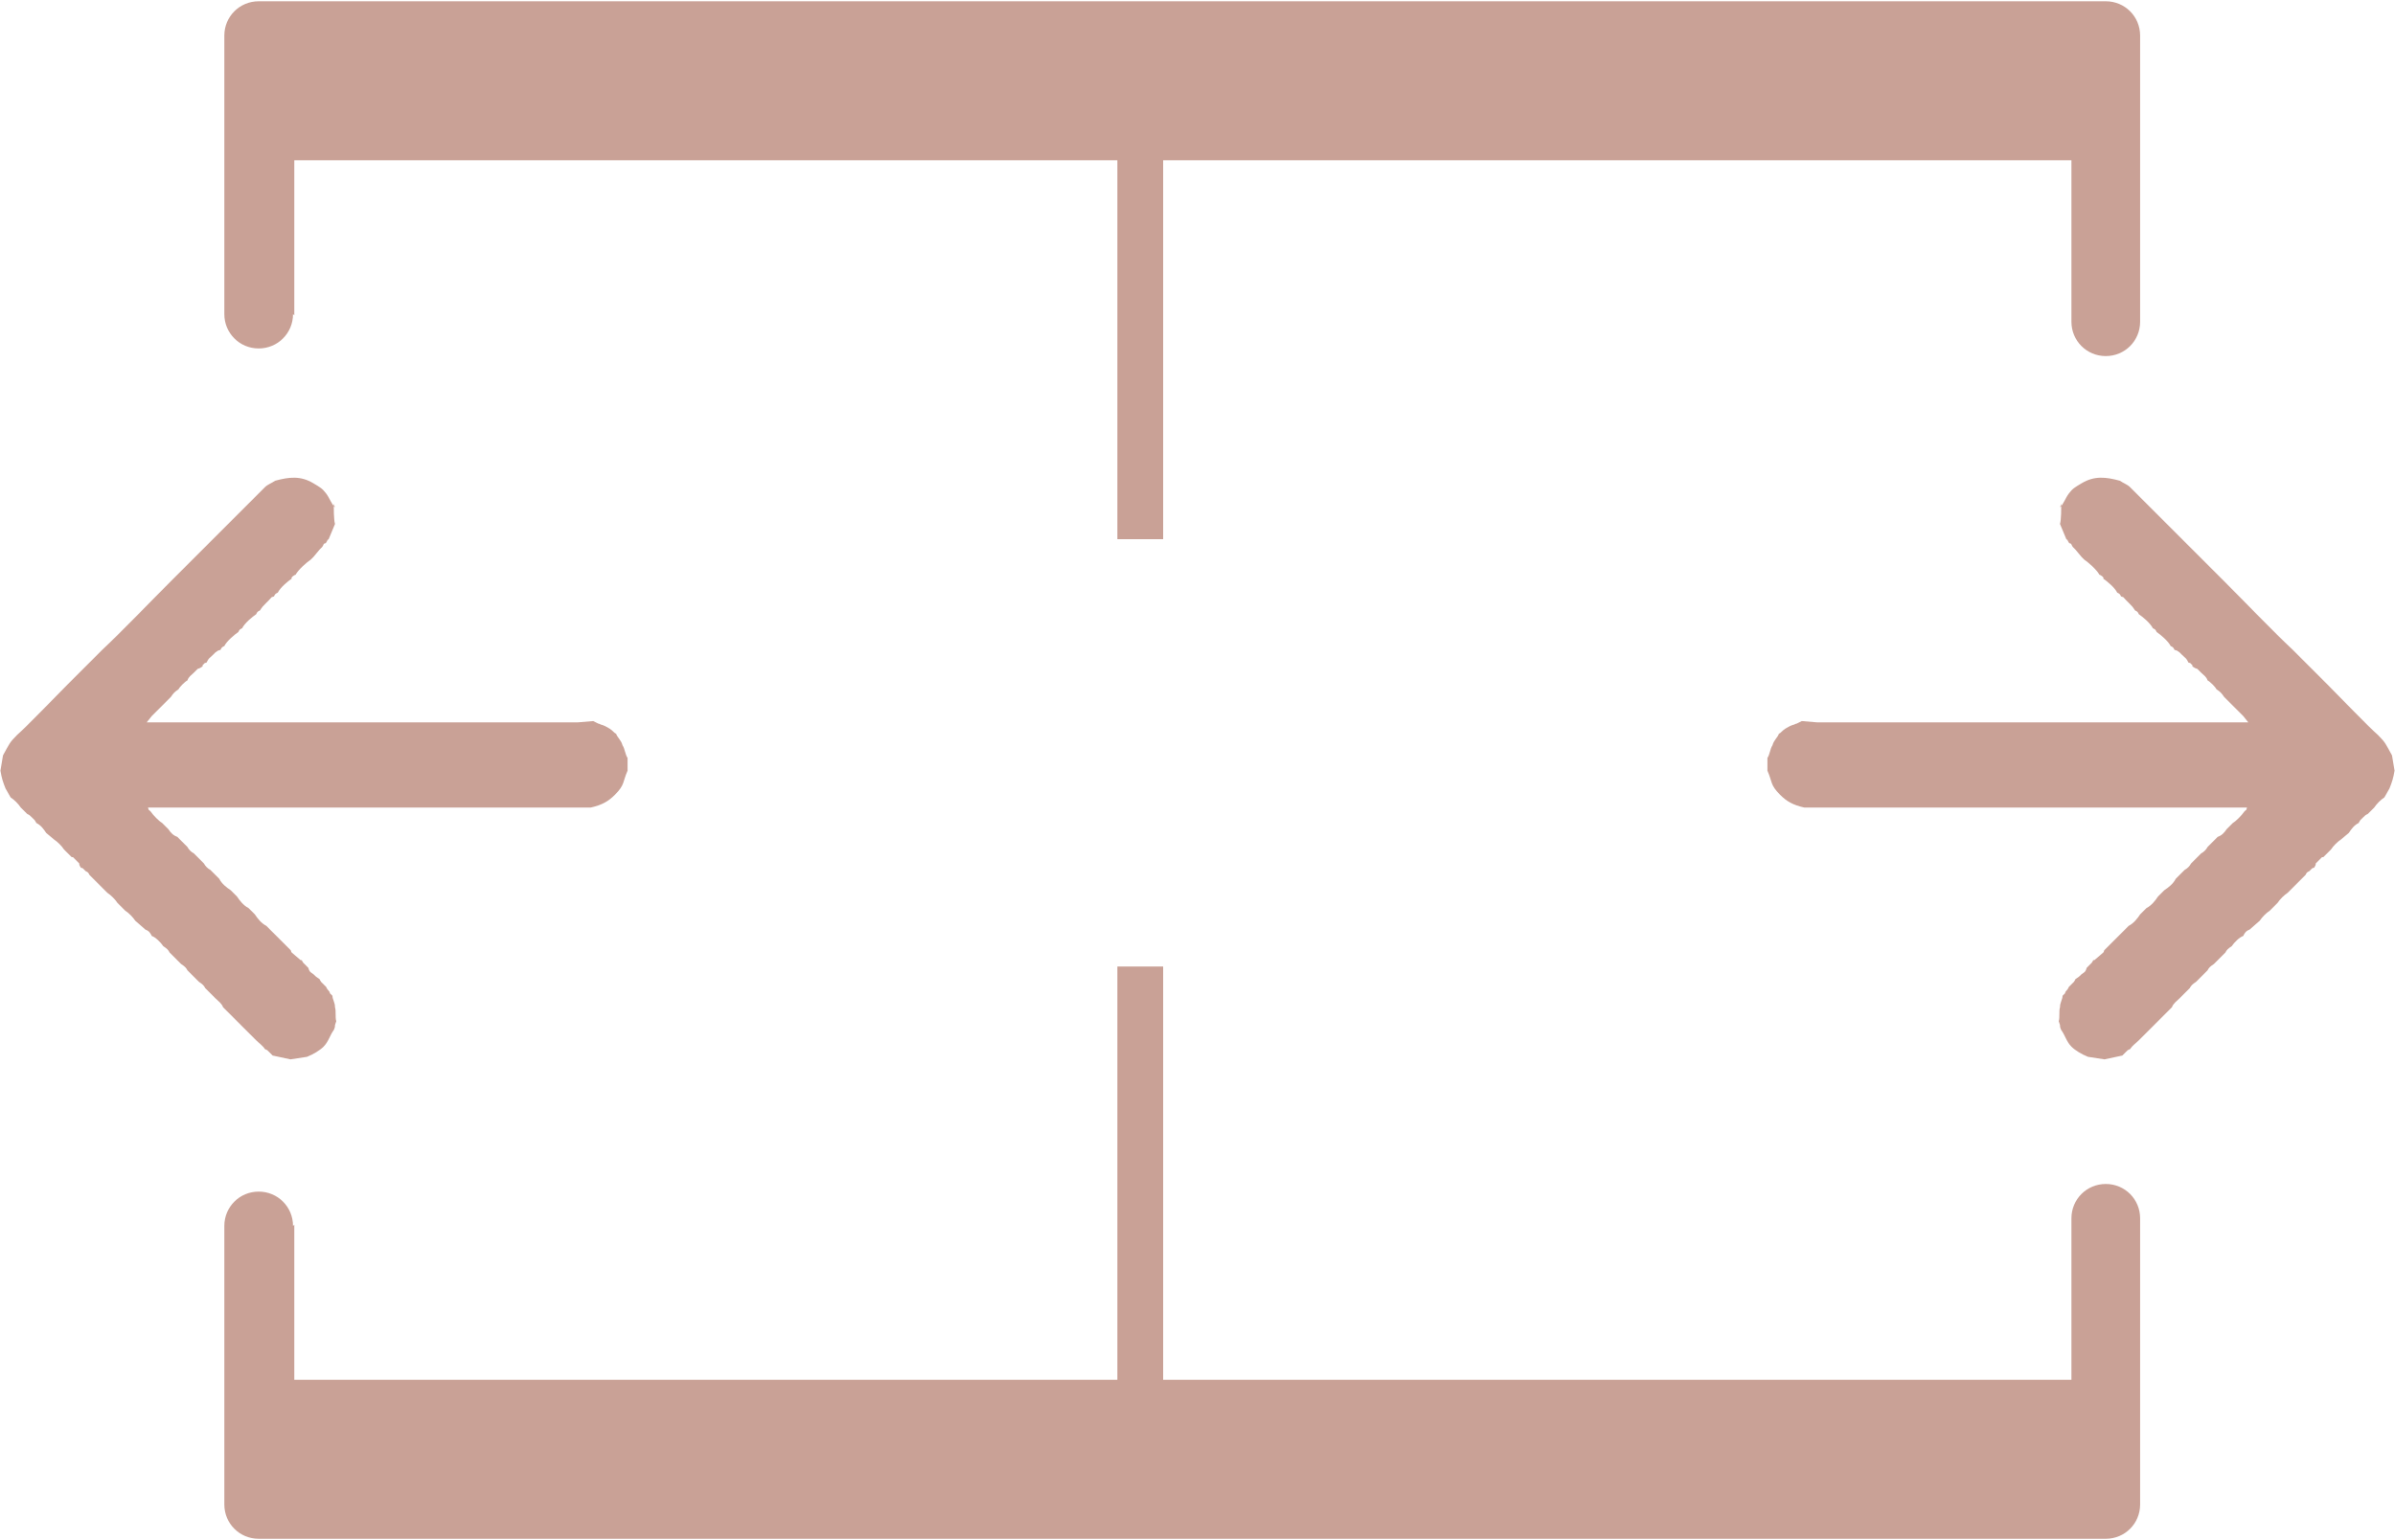 <?xml version="1.0" encoding="UTF-8"?> <!-- Creator: CorelDRAW 2018 (64-Bit) --> <svg xmlns="http://www.w3.org/2000/svg" xmlns:xlink="http://www.w3.org/1999/xlink" xml:space="preserve" width="10.337mm" height="6.649mm" style="shape-rendering:geometricPrecision; text-rendering:geometricPrecision; image-rendering:optimizeQuality; fill-rule:evenodd; clip-rule:evenodd" viewBox="0 0 18.82 12.11"> <defs> <style type="text/css"> <![CDATA[ .str0 {stroke:#C9A196;stroke-width:0.36;stroke-miterlimit:22.926} .fil2 {fill:none} .fil0 {fill:#C9A196} .fil1 {fill:#C9A196;fill-rule:nonzero} ]]> </style> </defs> <g id="Слой_x0020_1">  <path class="fil0" d="M16.2 3.96c0,0.03 -0,0.13 -0.01,0.16l0.05 0.12c0.01,0.01 0.01,0 0.01,0.01 0.01,0.02 0.01,0.01 0.01,0.02 0.03,0.01 0.01,0 0.03,0.03 0.01,0.01 0.01,0.01 0.02,0.02l0.05 0.06 0.02 0.02c0.03,0.02 0.1,0.08 0.12,0.12 0.01,0 0,-0 0.02,0.01 0.02,0.02 0.01,0.01 0.01,0.02 0.03,0.02 0.09,0.07 0.11,0.11 0.02,0.01 0.02,0.01 0.03,0.03 0.03,0.01 0.01,0 0.04,0.03 0.01,0.01 0.01,0.01 0.02,0.02 0.03,0.03 0.03,0.03 0.05,0.06 0.02,0.01 0.02,0.01 0.03,0.03 0.03,0.02 0.09,0.07 0.11,0.11 0.02,0.01 0.02,0.01 0.03,0.03 0.03,0.02 0.09,0.07 0.11,0.11 0.02,0.01 0.02,0.01 0.03,0.03 0.03,0.01 0.01,0 0.04,0.02 0.01,0.01 0.01,0.01 0.02,0.02 0.03,0.03 0.03,0.02 0.05,0.06 0.02,0.01 -0,-0.01 0.02,0.01 0.02,0.02 0.01,0.01 0.01,0.02 0.02,0.01 0.01,0.01 0.04,0.02 0.01,0.01 0.02,0.02 0.03,0.03 0.02,0.02 0.04,0.03 0.05,0.06 0.02,0.01 0.06,0.05 0.07,0.07 0.03,0.02 0.04,0.03 0.06,0.06l0.07 0.07 0.08 0.08 0.04 0.05 -0.17 0 -0.14 0 -0.14 0 -0.14 0 -0.14 0 -0.14 0 -0.14 0 -0.14 0 -0.14 0 -0.14 0 -0.14 0 -0.14 0 -0.14 0 -0.14 0 -0.14 0 -0.14 0 -0.14 0 -0.14 0 -0.14 0 -0.14 0 -0.14 0 -0.14 0 -0.14 0 -0.14 0 -0.12 -0.01 -0.04 0.02c-0.01,0 -0.02,0.01 -0.03,0.01 -0.03,0.01 -0.04,0.02 -0.06,0.03 -0.03,0.02 -0.03,0.03 -0.05,0.04 -0.01,0.03 -0.04,0.05 -0.05,0.09 -0.02,0.03 -0.02,0.07 -0.04,0.1l0 0.1c0.04,0.09 0.02,0.11 0.1,0.19 0.05,0.05 0.1,0.08 0.19,0.1l0.14 0 3.34 0c-0.01,0.03 -0,0.01 -0.02,0.03 -0.02,0.03 -0.07,0.08 -0.09,0.09l-0.05 0.05c-0.02,0.03 -0.04,0.05 -0.07,0.06l-0.08 0.08c-0.01,0.02 -0.03,0.04 -0.05,0.05l-0.08 0.08c-0.01,0.02 -0.03,0.04 -0.05,0.05l-0.07 0.07c-0.02,0.04 -0.06,0.07 -0.09,0.09l-0.05 0.05c-0.02,0.03 -0.05,0.07 -0.09,0.09l-0.05 0.05c-0.02,0.03 -0.05,0.07 -0.09,0.09l-0.05 0.05 -0.09 0.09 -0.05 0.05c-0.01,0.01 -0,0.01 -0.01,0.02l-0.07 0.06c-0,-0 -0,0 -0.01,0 -0,0.01 0,0 -0.01,0.02l-0.04 0.04c-0.01,0.03 -0.01,0.03 -0.04,0.05 -0.02,0.02 -0.02,0.02 -0.05,0.04 -0,0.01 0,0 -0.01,0.02 -0.01,0.01 -0,0 -0.01,0.01 -0.01,0.01 -0.02,0.02 -0.03,0.03 -0.01,0.02 -0.01,0.02 -0.02,0.03 -0,0 -0.01,0.01 -0.01,0.02 -0.01,0.01 -0.01,0.01 -0.02,0.02 -0,0.03 -0.02,0.05 -0.02,0.09 -0.01,0.03 -0,0.08 -0.01,0.11l0.01 0.03c0,0.01 0,0.02 0.01,0.04 0.03,0.04 0.04,0.09 0.08,0.13 0.03,0.03 0.08,0.06 0.13,0.08l0.13 0.02 0.14 -0.03c0.02,-0.02 0.01,-0.01 0.03,-0.03 0.02,-0.02 0.01,-0.01 0.03,-0.02 0.02,-0.03 0.05,-0.05 0.07,-0.07l0.06 -0.06 0.07 -0.07 0.06 -0.06 0.07 -0.07c0.01,-0.03 0.04,-0.05 0.06,-0.07l0.08 -0.08c0.01,-0.02 0.02,-0.03 0.05,-0.05l0.09 -0.09c0.01,-0.02 0.02,-0.03 0.05,-0.05l0.09 -0.09c0.01,-0.02 0.02,-0.03 0.05,-0.05 0.02,-0.03 0.06,-0.07 0.09,-0.08 0.01,-0.02 0.02,-0.04 0.05,-0.05l0.08 -0.07c0.02,-0.03 0.05,-0.06 0.08,-0.08l0.06 -0.06c0.02,-0.03 0.05,-0.06 0.08,-0.08l0.06 -0.06 0.08 -0.08c0.01,-0.02 0.01,-0.02 0.03,-0.03 0.01,-0.01 0.01,-0.01 0.02,-0.02 0.01,-0.01 0.01,-0 0.02,-0.01l0.01 -0.02c0,-0 0,-0 0,-0.01l0.05 -0.05c0,-0 0,-0 0.01,-0l0.06 -0.06c0.02,-0.03 0.05,-0.06 0.08,-0.08 0,-0 0,-0 0,-0l0.06 -0.05c0.02,-0.03 0.04,-0.06 0.08,-0.08 0,-0.01 -0,-0 0.01,-0.02 0.01,-0.01 0.01,-0.01 0.02,-0.02 0.02,-0.02 0.02,-0.02 0.04,-0.03l0.05 -0.05c0.02,-0.03 0.05,-0.06 0.08,-0.08 0.01,-0.02 0.03,-0.05 0.04,-0.07 0.02,-0.05 0.03,-0.08 0.04,-0.14l-0.02 -0.12c-0.05,-0.09 -0.05,-0.1 -0.11,-0.16 -0.08,-0.07 -0.3,-0.3 -0.4,-0.4 -0.09,-0.09 -0.18,-0.18 -0.27,-0.27 -0.16,-0.15 -0.37,-0.37 -0.54,-0.54l-0.74 -0.74c-0.02,-0.02 -0.05,-0.03 -0.08,-0.05 -0.11,-0.03 -0.2,-0.04 -0.3,0.02 -0.05,0.03 -0.07,0.04 -0.1,0.08 -0.03,0.04 -0.04,0.08 -0.07,0.11z"></path> <path class="fil0" d="M2.62 3.96c-0,0.03 0,0.13 0.01,0.16l-0.05 0.12c-0.01,0.01 -0.01,0 -0.01,0.01 -0.01,0.02 -0.01,0.01 -0.01,0.02 -0.03,0.01 -0.01,0 -0.03,0.03 -0.01,0.01 -0.01,0.01 -0.02,0.02l-0.05 0.06 -0.02 0.02c-0.03,0.02 -0.1,0.08 -0.12,0.12 -0.01,0 -0,-0 -0.02,0.01 -0.02,0.02 -0.01,0.01 -0.01,0.02 -0.03,0.02 -0.09,0.07 -0.11,0.11 -0.02,0.01 -0.02,0.01 -0.03,0.03 -0.03,0.01 -0.01,0 -0.04,0.03 -0.01,0.01 -0.01,0.01 -0.02,0.02 -0.03,0.03 -0.03,0.03 -0.05,0.06 -0.02,0.01 -0.02,0.01 -0.03,0.03 -0.03,0.02 -0.09,0.07 -0.11,0.11 -0.02,0.01 -0.02,0.01 -0.03,0.03 -0.03,0.02 -0.09,0.07 -0.11,0.11 -0.02,0.01 -0.02,0.01 -0.03,0.03 -0.03,0.01 -0.01,0 -0.04,0.02 -0.01,0.01 -0.01,0.01 -0.02,0.02 -0.03,0.03 -0.03,0.02 -0.05,0.06 -0.02,0.01 0,-0.01 -0.02,0.01 -0.02,0.02 -0.01,0.01 -0.01,0.02 -0.02,0.01 -0.01,0.01 -0.04,0.02 -0.01,0.01 -0.02,0.02 -0.03,0.03 -0.02,0.02 -0.04,0.03 -0.05,0.06 -0.02,0.01 -0.06,0.05 -0.07,0.07 -0.03,0.02 -0.04,0.03 -0.06,0.06l-0.07 0.07 -0.08 0.08 -0.04 0.05 0.17 0 0.14 0 0.14 0 0.14 0 0.14 0 0.14 0 0.14 0 0.14 0 0.14 0 0.14 0 0.14 0 0.14 0 0.14 0 0.14 0 0.14 0 0.14 0 0.14 0 0.14 0 0.14 0 0.14 0 0.14 0 0.14 0 0.14 0 0.14 0 0.12 -0.01 0.04 0.02c0.01,0 0.02,0.01 0.03,0.01 0.03,0.01 0.04,0.02 0.06,0.03 0.03,0.02 0.03,0.03 0.05,0.04 0.01,0.03 0.04,0.05 0.05,0.09 0.02,0.03 0.02,0.07 0.04,0.1l0 0.1c-0.04,0.09 -0.02,0.11 -0.1,0.19 -0.05,0.05 -0.1,0.08 -0.19,0.1l-0.14 0 -3.34 0c0.01,0.03 0,0.01 0.02,0.03 0.02,0.03 0.07,0.08 0.09,0.09l0.05 0.05c0.02,0.03 0.04,0.05 0.07,0.06l0.08 0.08c0.01,0.02 0.03,0.04 0.05,0.05l0.08 0.08c0.01,0.02 0.03,0.04 0.05,0.05l0.07 0.07c0.02,0.04 0.06,0.07 0.09,0.09l0.05 0.05c0.02,0.03 0.05,0.07 0.09,0.09l0.05 0.05c0.02,0.03 0.05,0.07 0.09,0.09l0.05 0.05 0.09 0.09 0.05 0.05c0.01,0.01 0,0.01 0.01,0.02l0.07 0.06c0,-0 0,0 0.01,0 0,0.01 -0,0 0.01,0.02l0.04 0.04c0.01,0.03 0.01,0.03 0.04,0.05 0.02,0.02 0.02,0.02 0.05,0.04 0,0.01 -0,0 0.01,0.02 0.01,0.01 0,0 0.01,0.01 0.01,0.01 0.02,0.02 0.03,0.03 0.01,0.02 0.01,0.02 0.02,0.03 0,0 0.01,0.01 0.01,0.02 0.01,0.01 0.01,0.01 0.02,0.02 0,0.03 0.02,0.05 0.02,0.09 0.01,0.03 0,0.08 0.01,0.11l-0.01 0.03c-0,0.01 -0,0.02 -0.01,0.04 -0.03,0.04 -0.04,0.09 -0.08,0.13 -0.03,0.03 -0.08,0.06 -0.13,0.08l-0.13 0.02 -0.14 -0.03c-0.02,-0.02 -0.01,-0.01 -0.03,-0.03 -0.02,-0.02 -0.01,-0.01 -0.03,-0.02 -0.02,-0.03 -0.05,-0.05 -0.07,-0.07l-0.06 -0.06 -0.07 -0.07 -0.06 -0.06 -0.07 -0.07c-0.01,-0.03 -0.04,-0.05 -0.06,-0.07l-0.08 -0.08c-0.01,-0.02 -0.02,-0.03 -0.05,-0.05l-0.09 -0.09c-0.01,-0.02 -0.02,-0.03 -0.05,-0.05l-0.09 -0.09c-0.01,-0.02 -0.02,-0.03 -0.05,-0.05 -0.02,-0.03 -0.06,-0.07 -0.09,-0.08 -0.01,-0.02 -0.02,-0.04 -0.05,-0.05l-0.08 -0.07c-0.02,-0.03 -0.05,-0.06 -0.08,-0.08l-0.06 -0.06c-0.02,-0.03 -0.05,-0.06 -0.08,-0.08l-0.06 -0.06 -0.08 -0.08c-0.01,-0.02 -0.01,-0.02 -0.03,-0.03 -0.01,-0.01 -0.01,-0.01 -0.02,-0.02 -0.01,-0.01 -0.01,-0 -0.02,-0.01l-0.01 -0.02c-0,-0 -0,-0 -0,-0.01l-0.05 -0.05c-0,-0 -0,-0 -0.01,-0l-0.06 -0.06c-0.02,-0.03 -0.05,-0.06 -0.08,-0.08 -0,-0 -0,-0 -0,-0l-0.06 -0.05c-0.02,-0.03 -0.04,-0.06 -0.08,-0.08 -0,-0.01 0,-0 -0.01,-0.02 -0.01,-0.01 -0.01,-0.01 -0.02,-0.02 -0.02,-0.02 -0.02,-0.02 -0.04,-0.03l-0.05 -0.05c-0.02,-0.03 -0.05,-0.06 -0.08,-0.08 -0.01,-0.02 -0.03,-0.05 -0.04,-0.07 -0.02,-0.05 -0.03,-0.08 -0.04,-0.14l0.02 -0.12c0.05,-0.09 0.05,-0.1 0.11,-0.16 0.08,-0.07 0.3,-0.3 0.4,-0.4 0.09,-0.09 0.18,-0.18 0.27,-0.27 0.16,-0.15 0.37,-0.37 0.54,-0.54l0.74 -0.74c0.02,-0.02 0.05,-0.03 0.08,-0.05 0.11,-0.03 0.2,-0.04 0.3,0.02 0.05,0.03 0.07,0.04 0.1,0.08 0.03,0.04 0.04,0.08 0.07,0.11z"></path> <path class="fil1" d="M2.3 2.47c0,0.15 -0.12,0.27 -0.27,0.27 -0.15,0 -0.27,-0.12 -0.27,-0.27l0 -2.19c0,-0.15 0.12,-0.27 0.27,-0.27l14.52 0c0.15,0 0.27,0.12 0.27,0.27l0 2.25c0,0.15 -0.12,0.27 -0.27,0.27 -0.15,0 -0.27,-0.12 -0.27,-0.27l0 -1.27 -13.97 0 0 1.22z"></path> <path class="fil1" d="M2.3 9.64c0,-0.15 -0.12,-0.27 -0.27,-0.27 -0.15,0 -0.27,0.12 -0.27,0.27l0 2.19c0,0.15 0.12,0.27 0.27,0.27l14.52 0c0.15,0 0.27,-0.12 0.27,-0.27l0 -2.25c0,-0.15 -0.12,-0.27 -0.27,-0.27 -0.15,0 -0.27,0.12 -0.27,0.27l0 1.27 -13.97 0 0 -1.22z"></path> <path class="fil2 str0" d="M8.96 0.98c0,3.26 0,3.26 0,3.26"></path> <path class="fil2 str0" d="M8.96 7.6c0,3.26 0,3.26 0,3.26"></path> </g> </svg> 